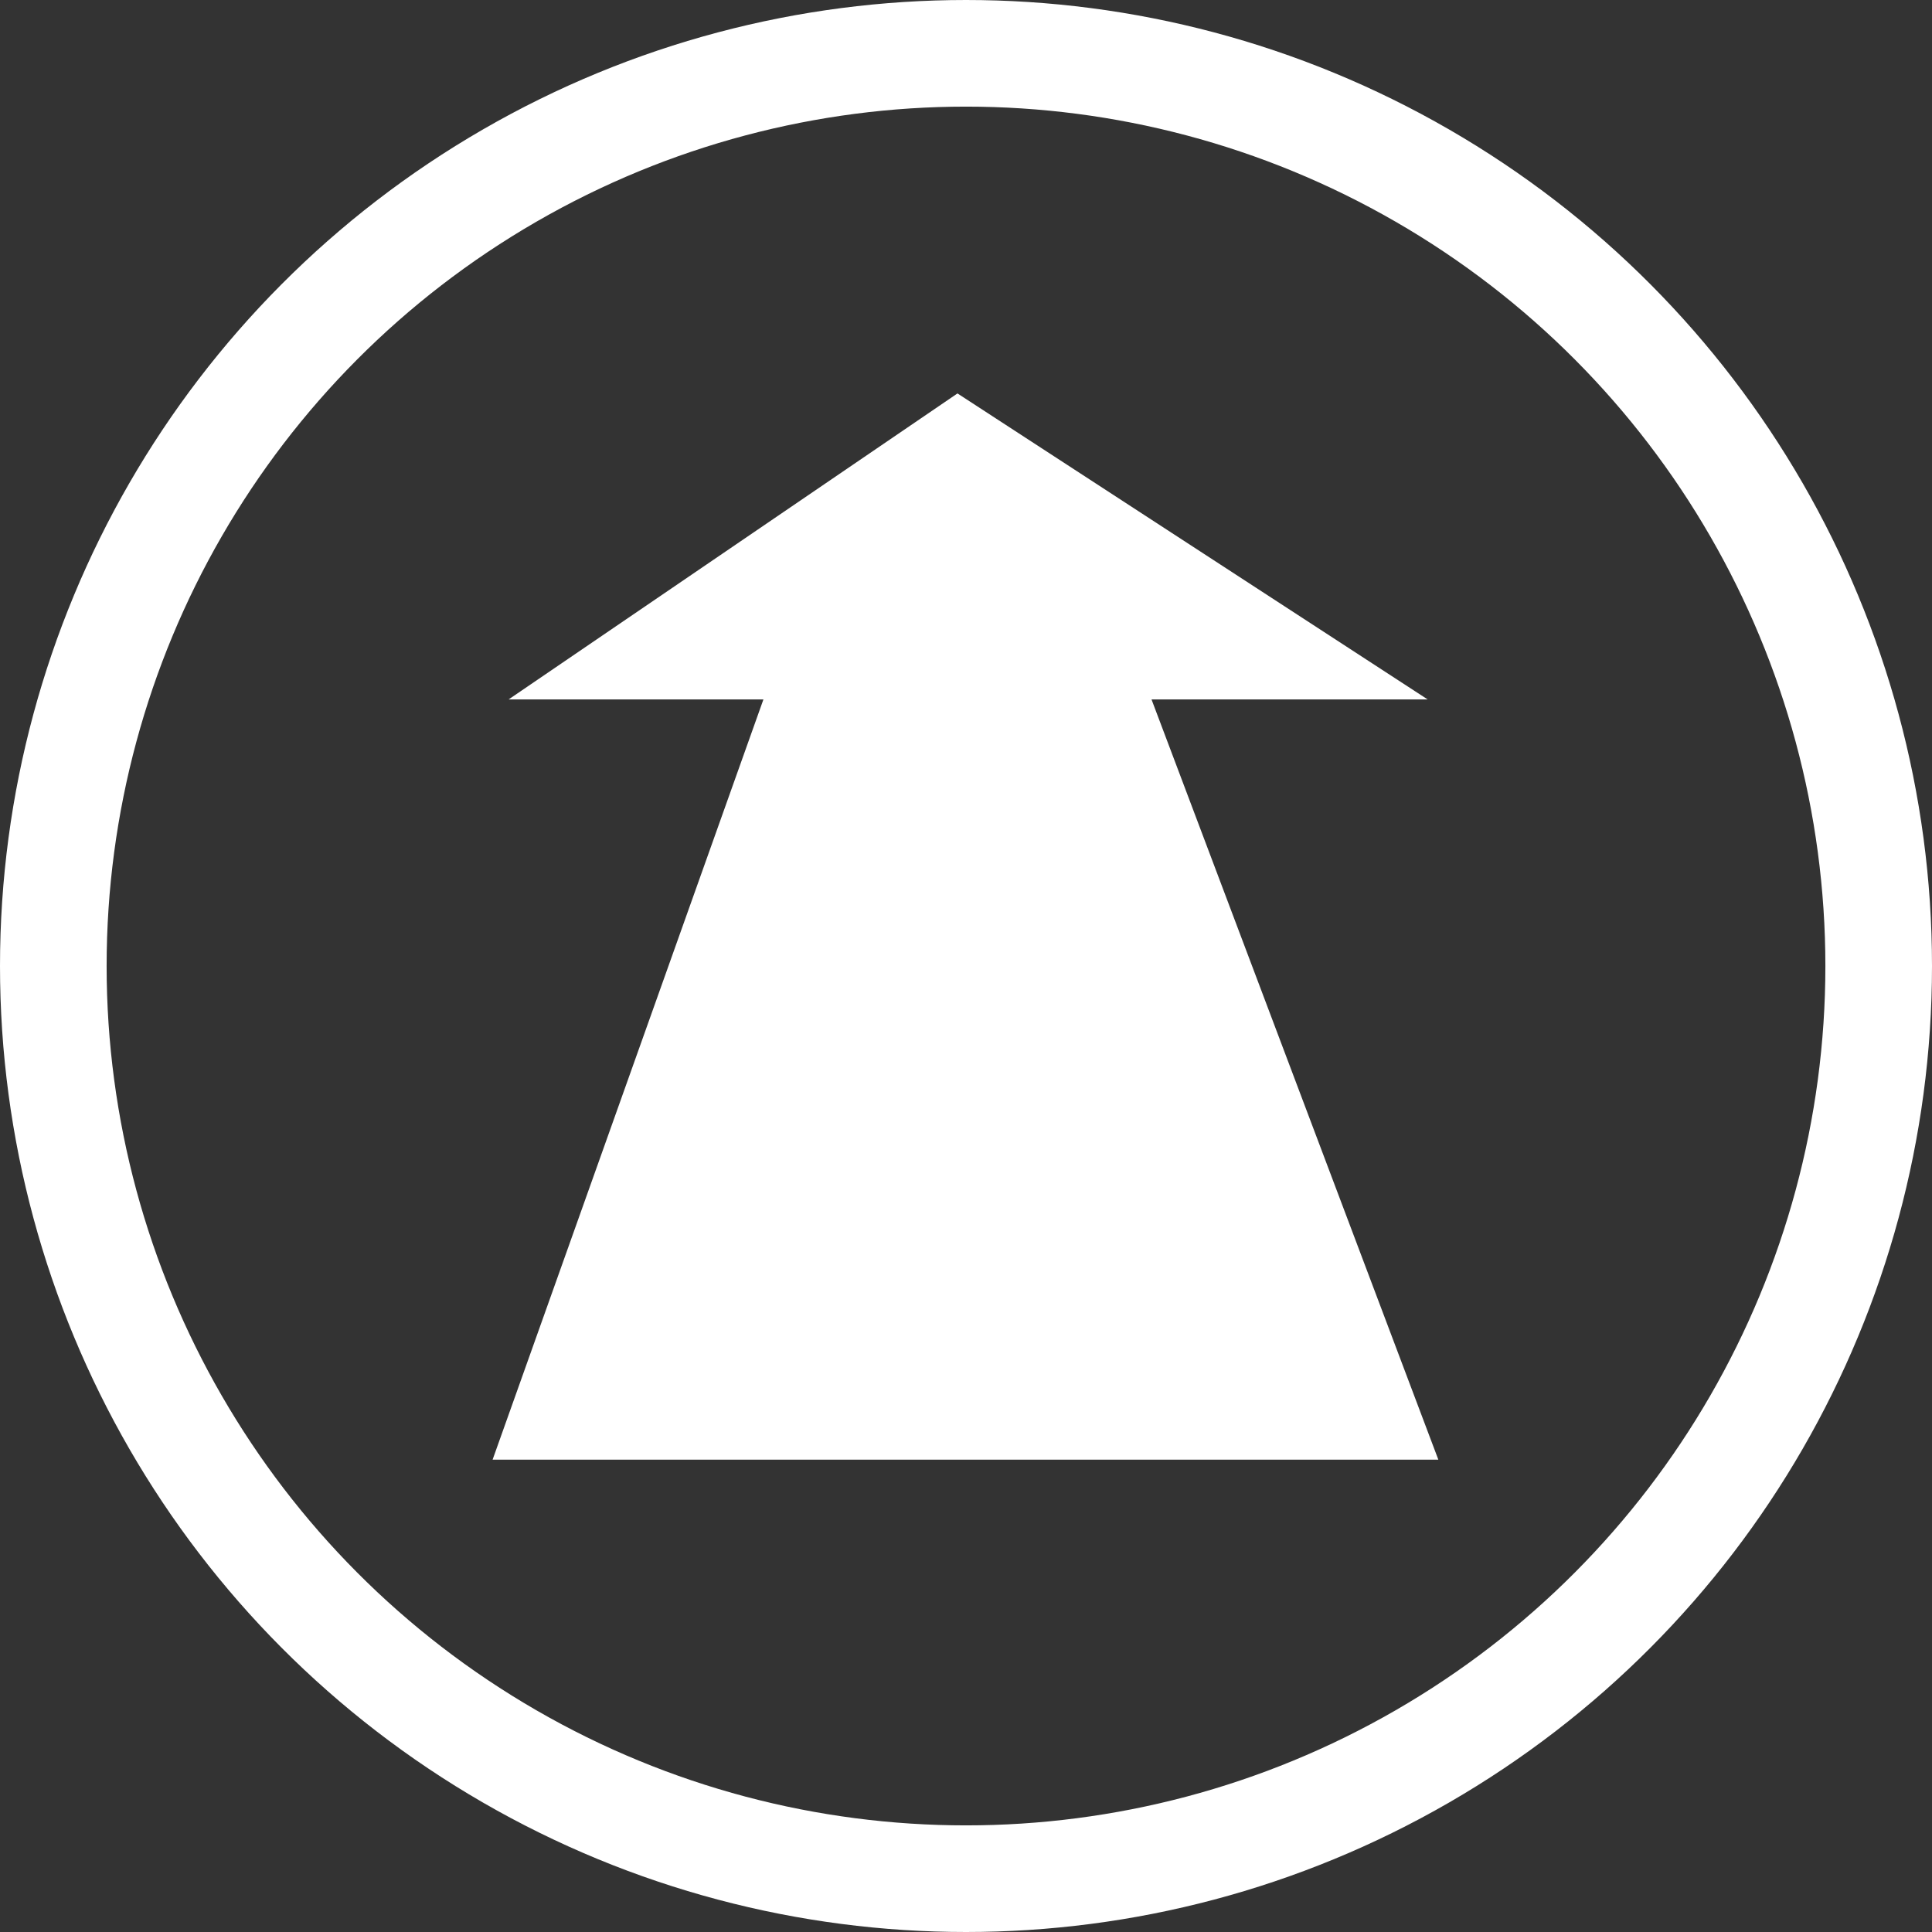 <svg xmlns="http://www.w3.org/2000/svg" viewBox="0 0 18.12 18.12"><rect x="0" y="0" width="18.12" height="18.12" fill="#333333" stroke="none"/><defs><style>.cls-1{fill:none;stroke:#fff;stroke-miterlimit:10;}.cls-2{fill:#fff;}</style></defs><title>hostpot</title><g id="Layer_2" data-name="Layer 2"><g id="Layer_1-2" data-name="Layer 1"><g id="Outline"><circle class="cls-1" cx="9.06" cy="9.06" r="8.56"/></g><polygon class="cls-2" points="4.62 13.69 13.49 13.69 10.8 6.56 13.39 6.56 8.98 3.69 4.77 6.56 7.16 6.56 4.62 13.69"/></g></g></svg>